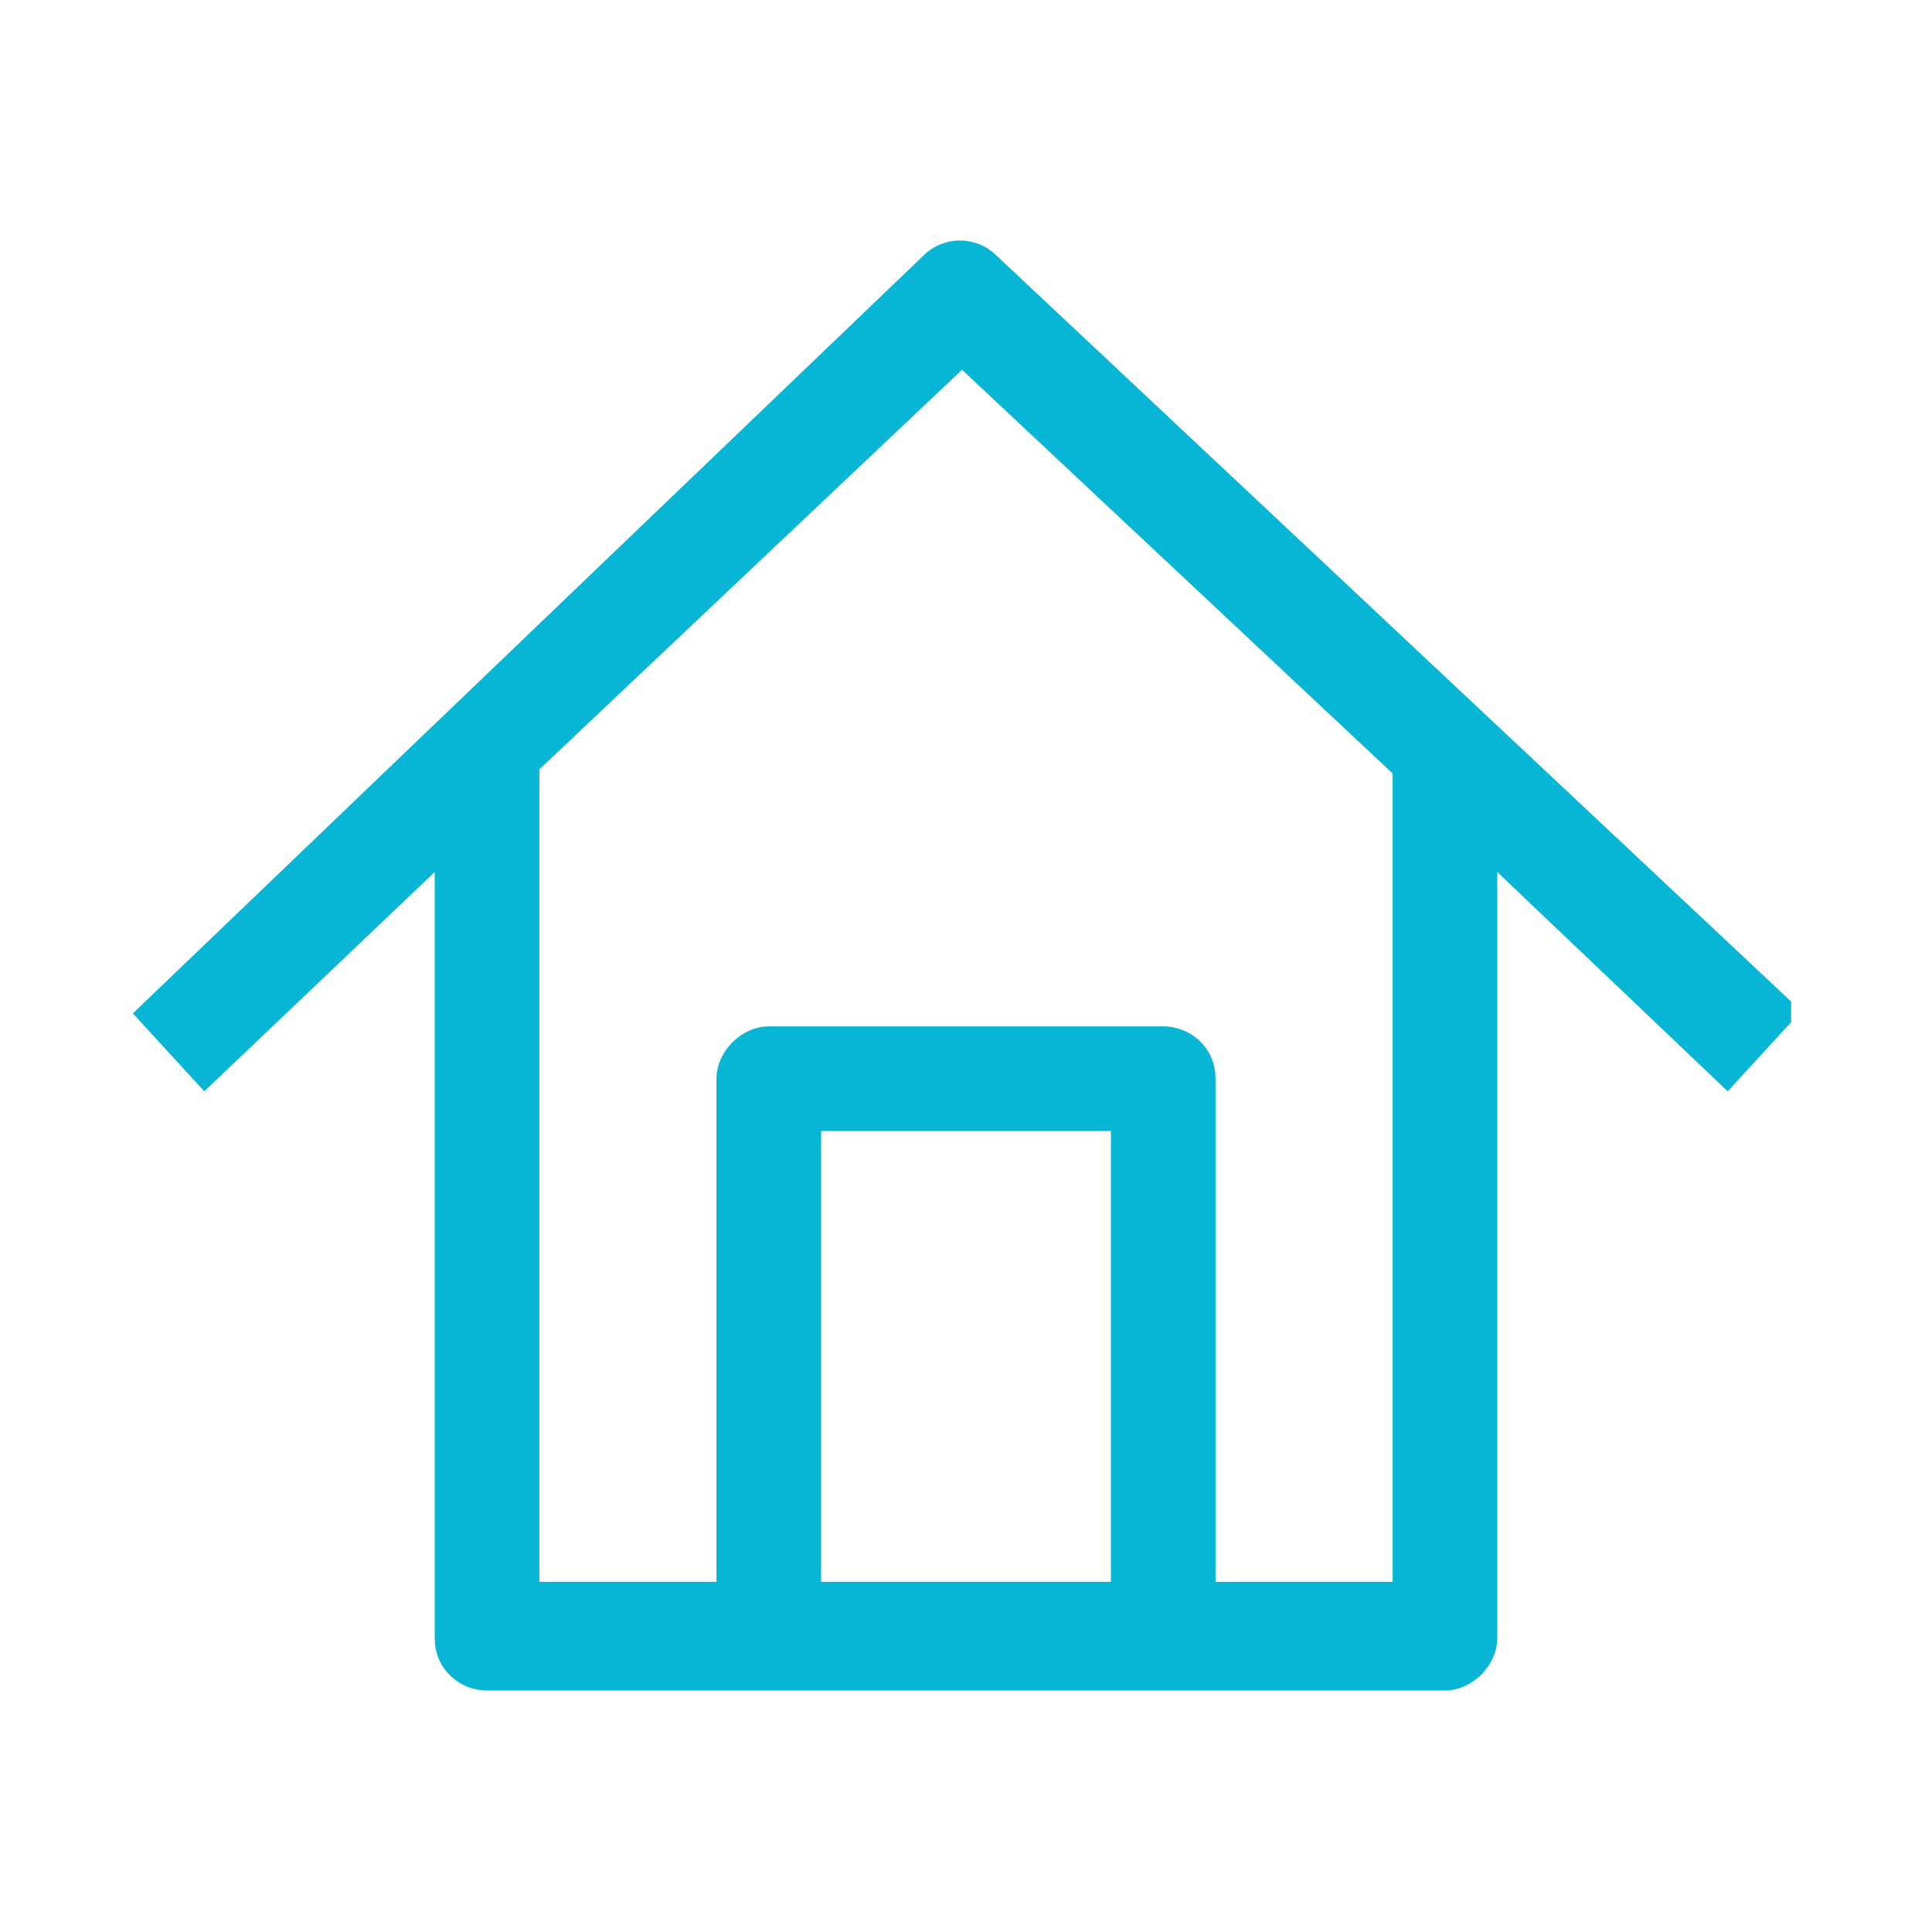 <?xml version="1.0" encoding="utf-8"?>
<svg id="Ebene_1" data-name="Ebene 1" xmlns="http://www.w3.org/2000/svg" version="1.1" viewBox="0 0 48 48">
    <defs>
        <style>
      .cls-1 {
        fill: #06b6d4;
        stroke: #06b6d4;
        stroke-miterlimit: 10;
      }
    </style>
    </defs>
    <path class="cls-1" d="M44,25.1L24.4,6.7c-.3-.3-.8-.3-1.1,0L4,25.2l1.1,1.2,6.2-5.9v20.2c0,.5.4.8.8.8h23.8c.4,0,.8-.4.8-.8v-20.2l6.2,5.9,1.1-1.2ZM28.1,39.8h-8.2v-12.2h8.2v12.2ZM35.1,39.8h-5.4v-13c0-.5-.4-.8-.8-.8h-9.8c-.4,0-.8.4-.8.8v13h-5.4v-20.9l11-10.4,11.2,10.5v20.8Z" />
</svg>
